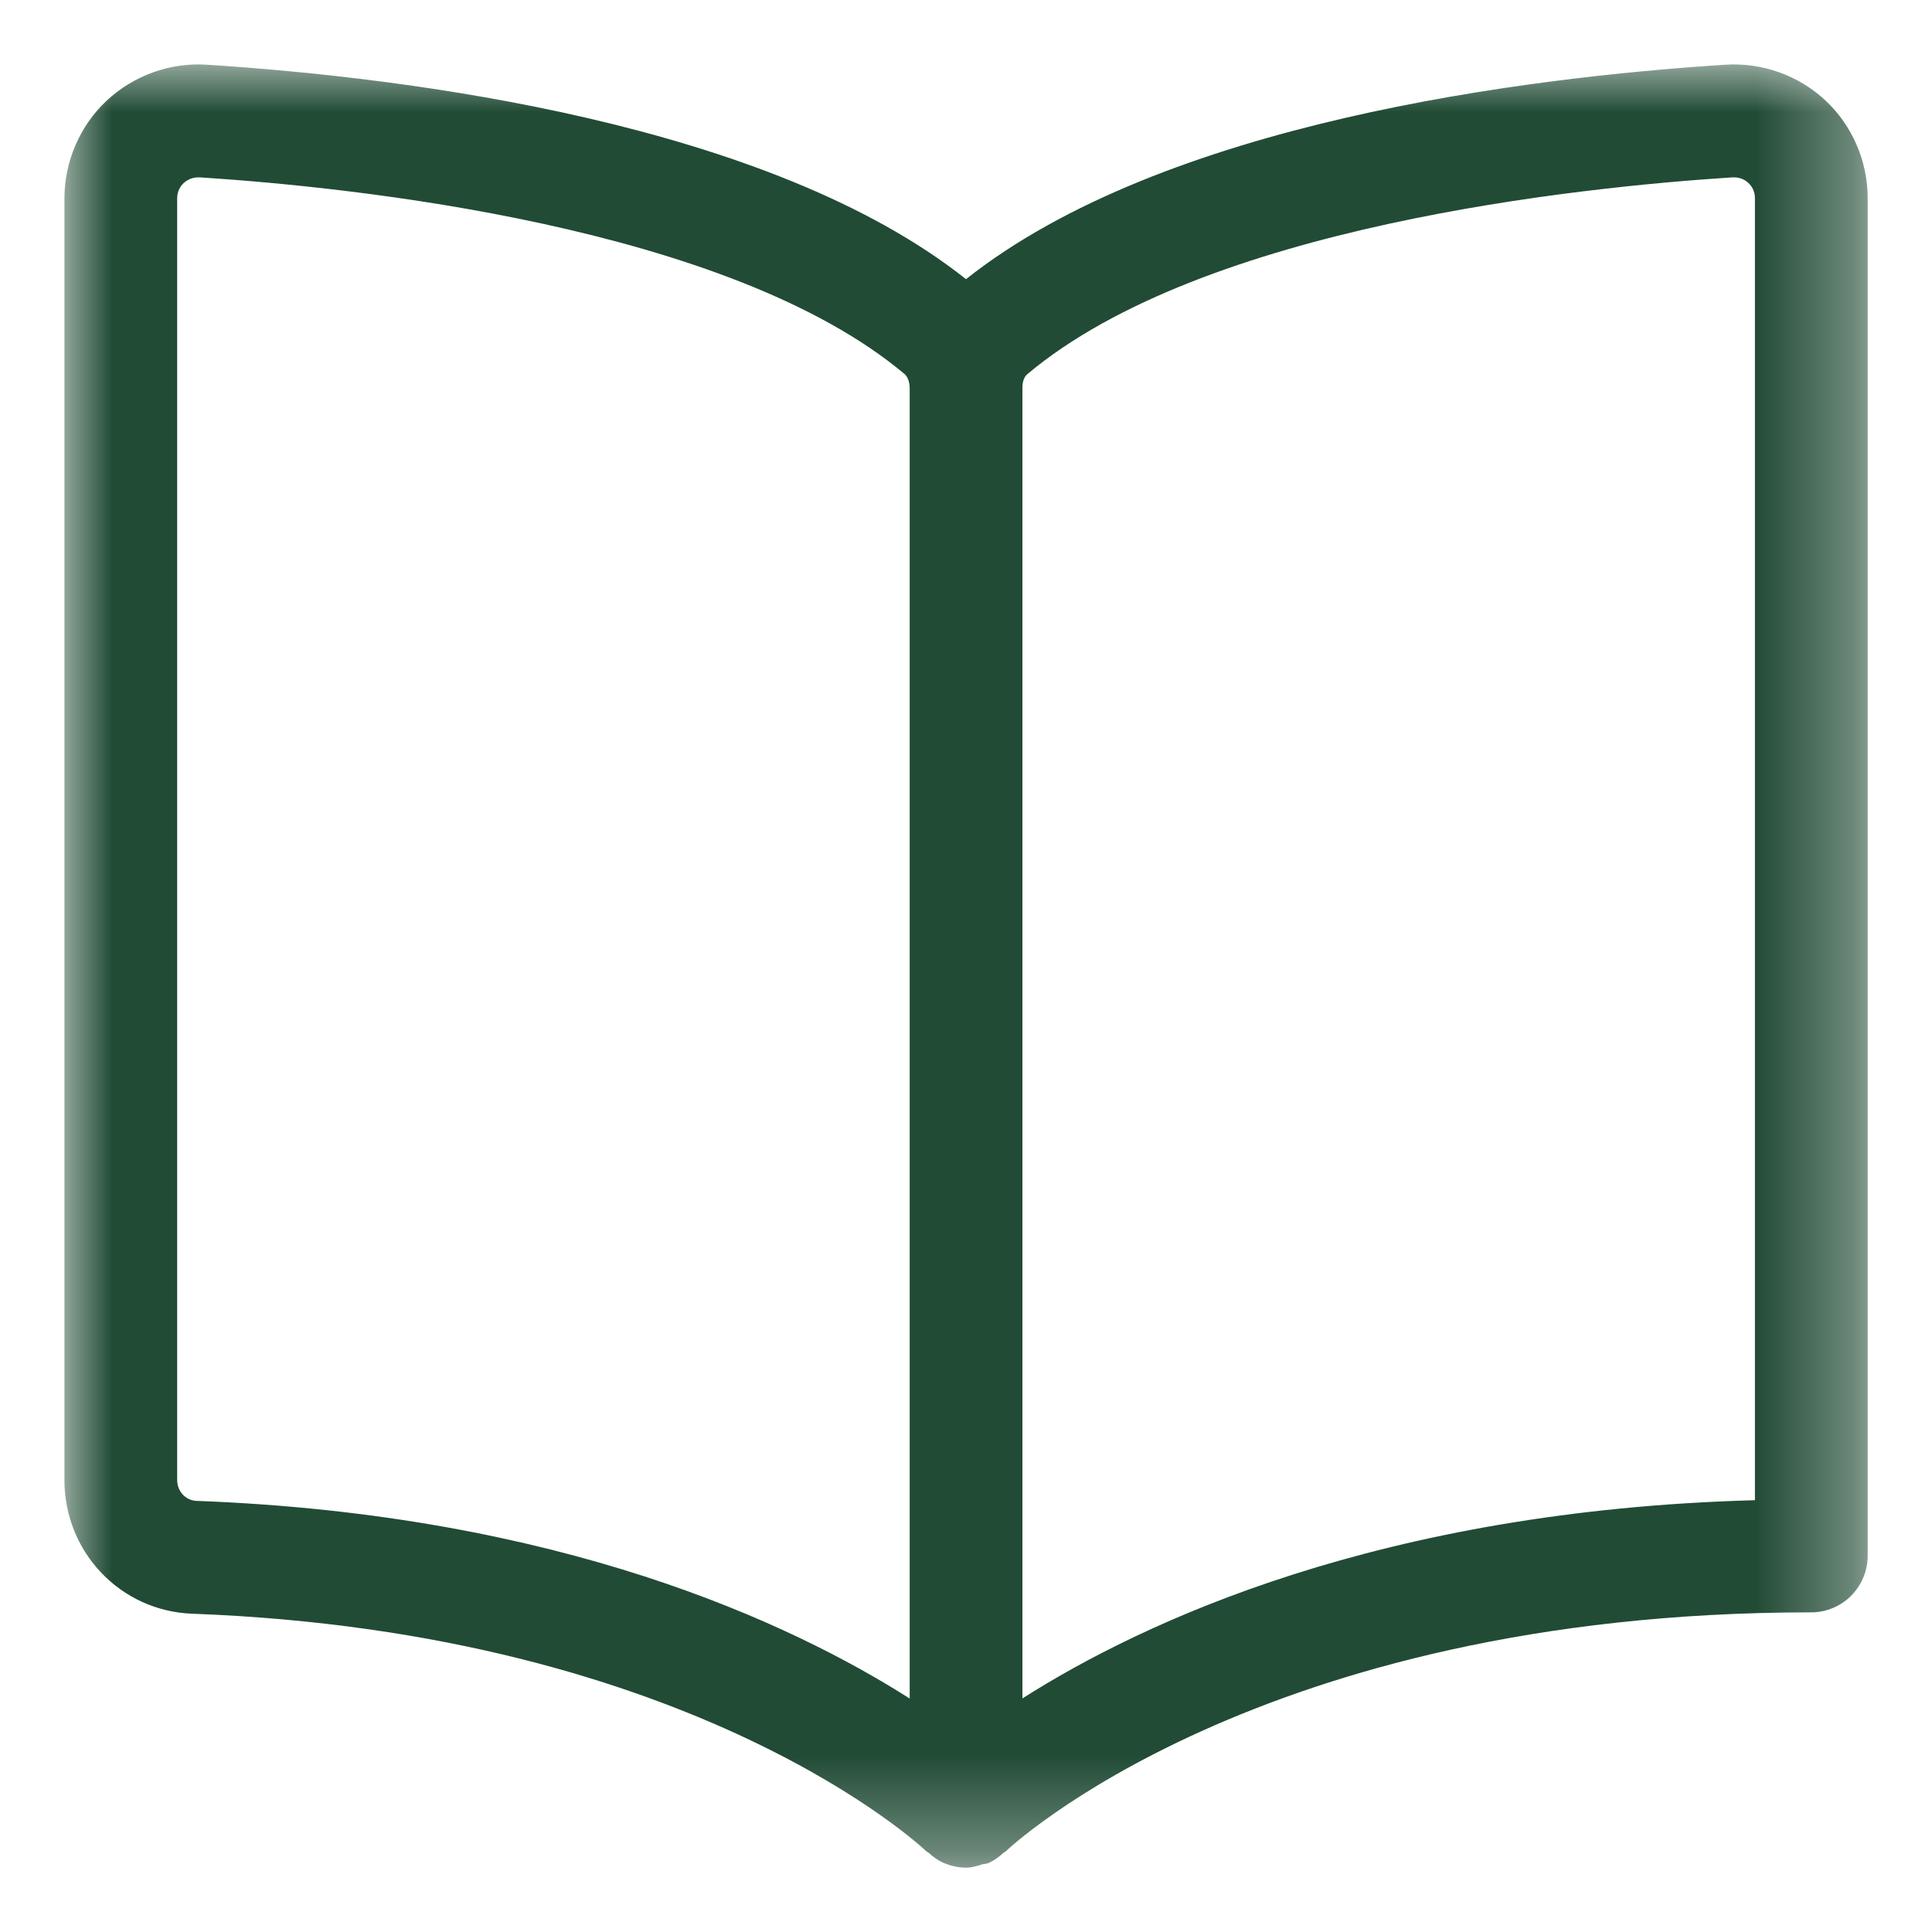 <?xml version="1.0" encoding="UTF-8"?>
<svg width="20px" height="20px" viewBox="0 0 20 20" version="1.1" xmlns="http://www.w3.org/2000/svg" xmlns:xlink="http://www.w3.org/1999/xlink">
    <title>Atoms/Icons/_system/magazine</title>
    <defs>
        <polygon id="path-1" points="0 0 18.667 0 18.667 18.667 0 18.667"></polygon>
    </defs>
    <g id="Symbols" stroke="none" stroke-width="1" fill="none" fill-rule="evenodd">
        <g id="Molecules/Menu/D" transform="translate(-16, -18)">
            <g id="Stacked-Group-2" transform="translate(16, 18)">
                <g id="Atoms/Icons/_system/magazine" transform="translate(0.667, 0.667)">
                    <g id="Group-3" transform="translate(0, 0)">
                        <mask id="mask-2" fill="white">
                            <use xlink:href="#path-1"></use>
                        </mask>
                        <g id="Clip-2"></g>
                        <path d="M17.5,14.863 C13.626,14.969 11.166,16.12 9.917,16.915 L9.917,3.352 L9.917,3.345 C9.917,3.285 9.935,3.234 9.967,3.207 C11.793,1.672 15.681,1.271 17.268,1.169 C17.274,1.169 17.279,1.169 17.284,1.169 C17.359,1.169 17.41,1.205 17.433,1.228 C17.464,1.257 17.5,1.307 17.5,1.384 L17.5,14.863 Z M1.167,14.654 L1.167,1.387 C1.167,1.309 1.203,1.258 1.234,1.228 C1.259,1.206 1.31,1.169 1.386,1.169 C1.391,1.169 1.397,1.169 1.402,1.169 C2.987,1.271 6.871,1.673 8.697,3.205 C8.729,3.232 8.75,3.29 8.75,3.352 L8.75,16.916 C7.522,16.135 5.125,15.01 1.366,14.87 C1.254,14.865 1.167,14.771 1.167,14.654 L1.167,14.654 Z M18.232,0.375 C17.954,0.114 17.575,-0.022 17.194,0.003 C15.118,0.136 11.375,0.603 9.333,2.223 C7.292,0.604 3.55,0.136 1.476,0.003 L1.476,0.003 C1.092,-0.022 0.715,0.115 0.436,0.376 C0.159,0.637 0,1.005 0,1.387 L0,14.654 C0,15.402 0.581,16.01 1.322,16.038 C6.535,16.232 8.902,18.477 8.923,18.498 C8.93,18.504 8.937,18.505 8.944,18.511 C8.992,18.555 9.045,18.594 9.107,18.62 L9.108,18.62 C9.179,18.65 9.256,18.667 9.333,18.667 C9.391,18.667 9.448,18.65 9.504,18.632 C9.52,18.627 9.537,18.629 9.552,18.623 C9.554,18.622 9.556,18.622 9.559,18.622 C9.622,18.595 9.676,18.555 9.725,18.51 C9.73,18.506 9.736,18.504 9.742,18.5 C9.767,18.475 12.35,16.028 18.068,16.024 C18.2,16.028 18.335,15.984 18.442,15.9 C18.583,15.789 18.667,15.619 18.667,15.439 L18.667,1.384 C18.667,1.003 18.509,0.635 18.232,0.375 L18.232,0.375 Z" id="Fill-1" fill="#214B35" mask="url(#mask-2)"></path>
                    </g>
                </g>
            </g>
        </g>
    </g>
</svg>